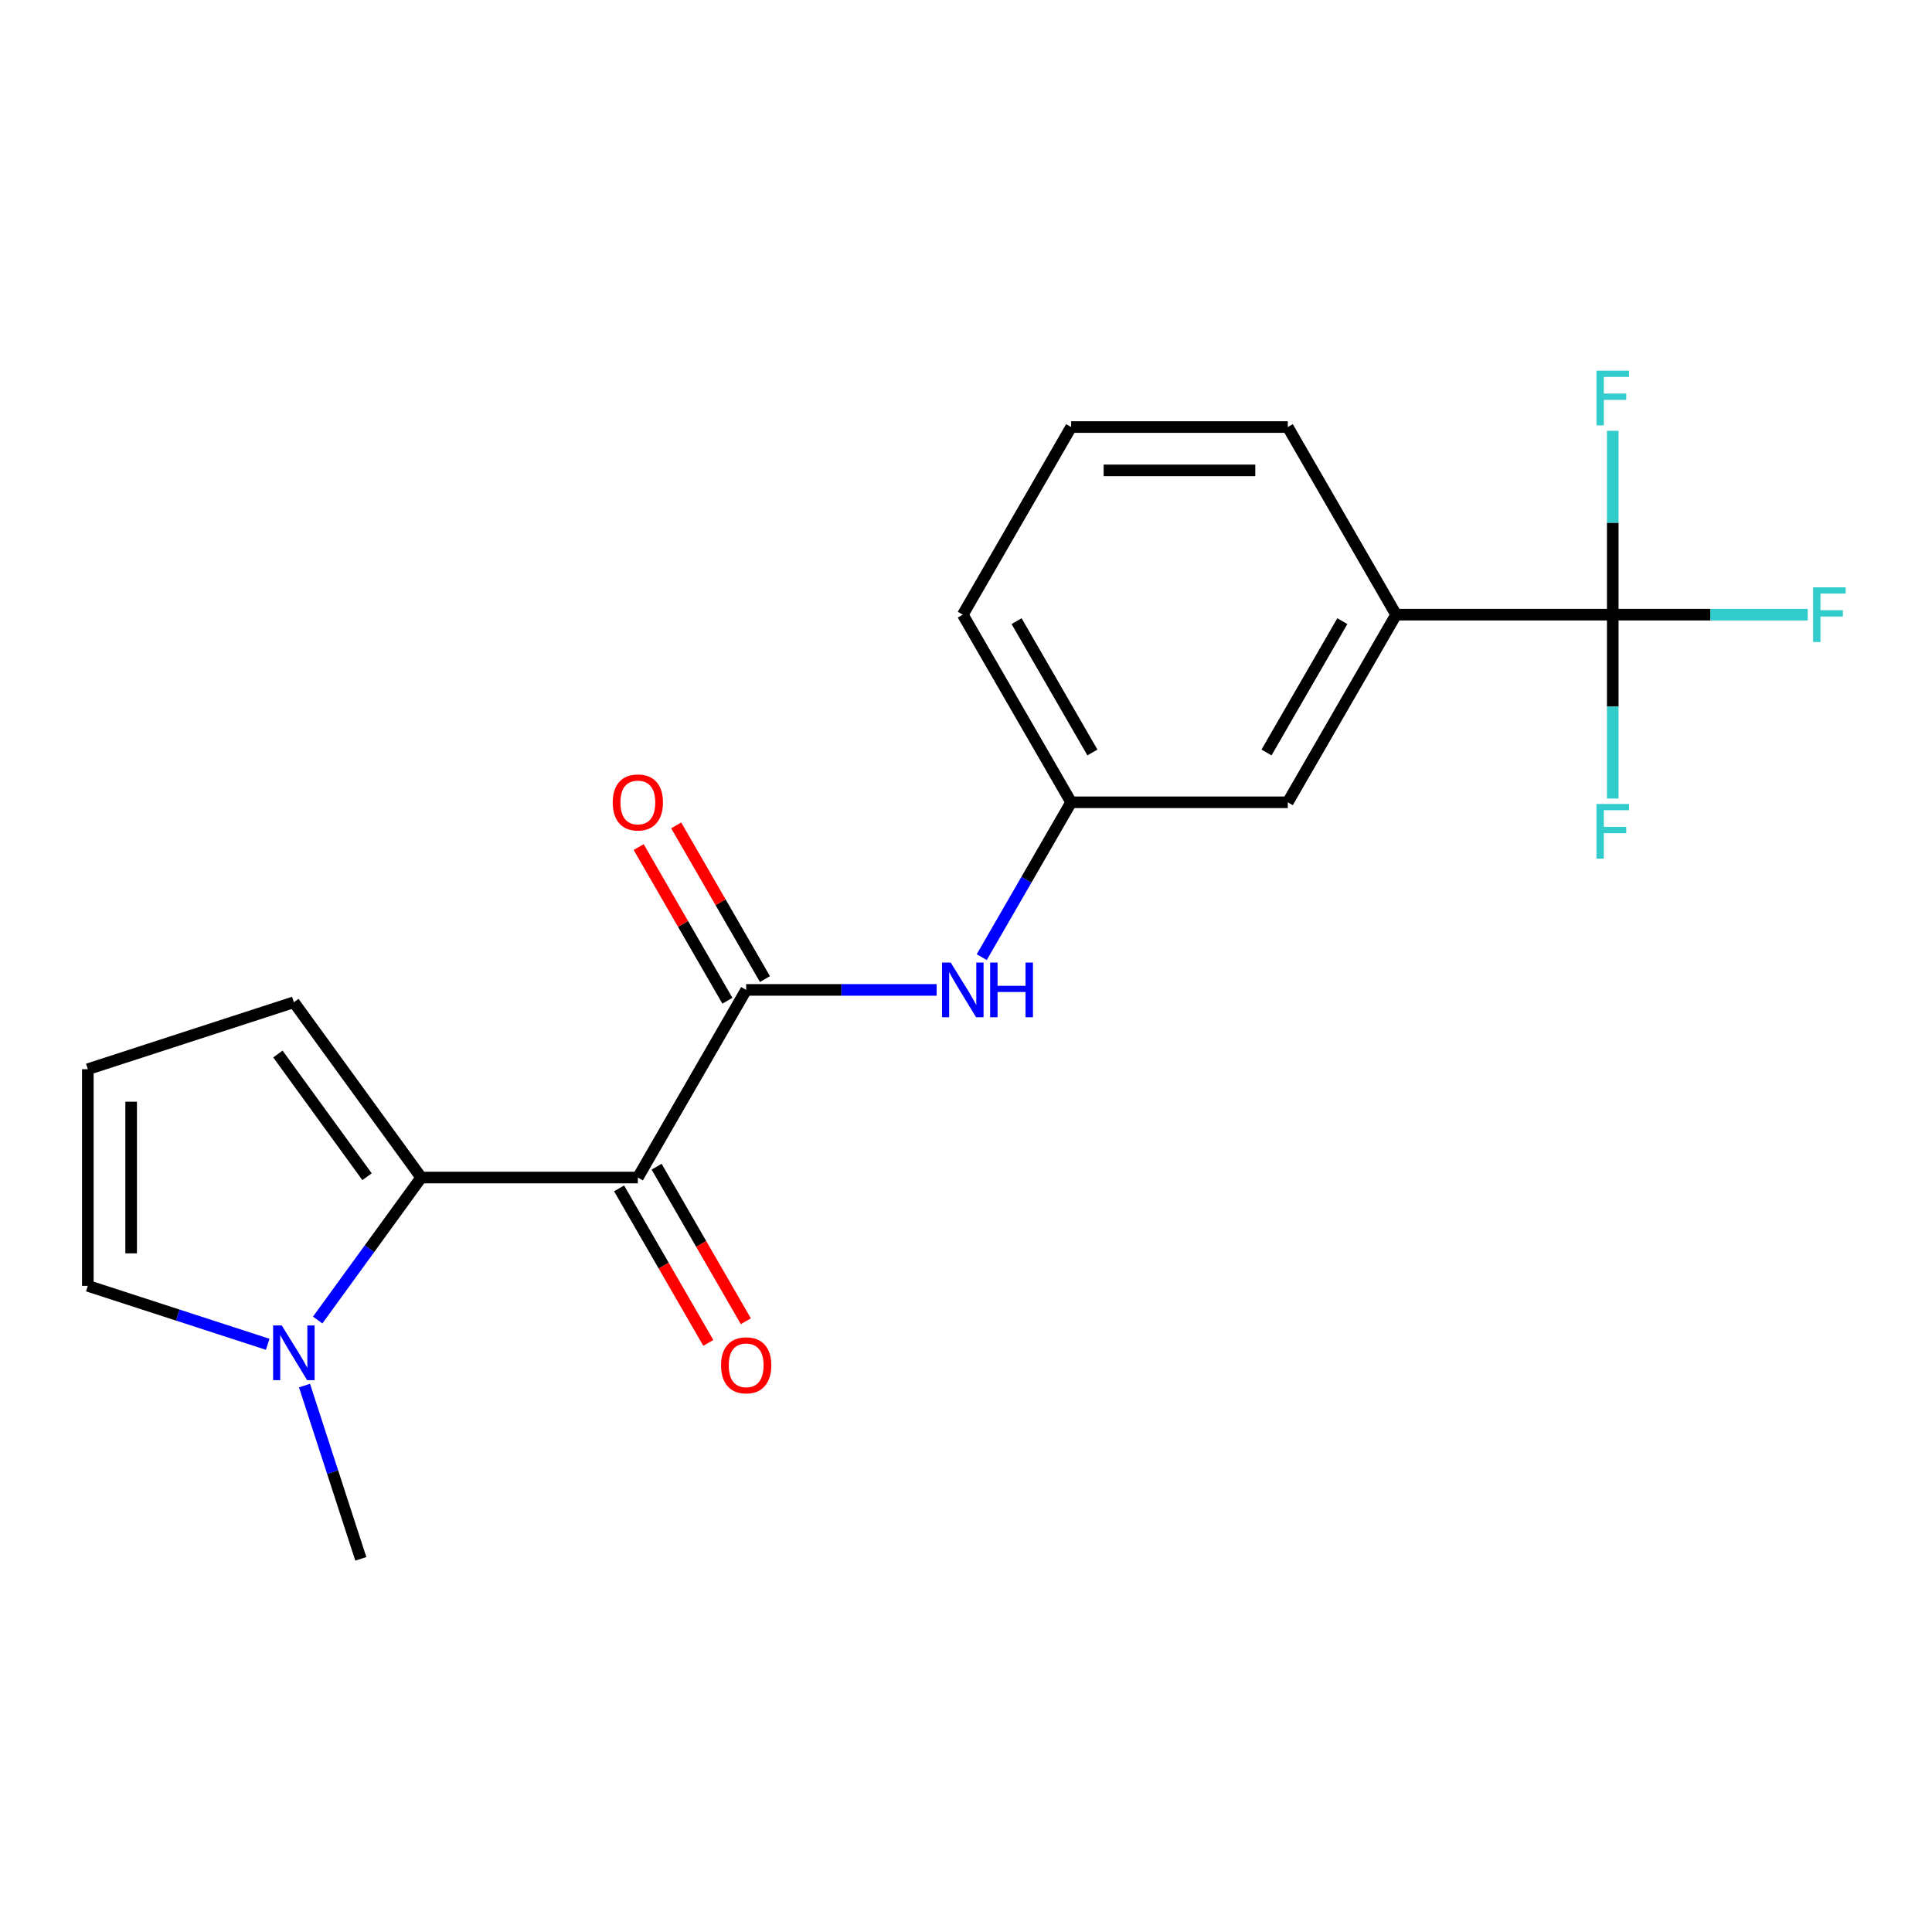<?xml version='1.0' encoding='iso-8859-1'?>
<svg version='1.1' baseProfile='full'
              xmlns='http://www.w3.org/2000/svg'
                      xmlns:rdkit='http://www.rdkit.org/xml'
                      xmlns:xlink='http://www.w3.org/1999/xlink'
                  xml:space='preserve'
width='1000px' height='1000px' viewBox='0 0 1000 1000'>
<!-- END OF HEADER -->
<rect style='opacity:1.0;fill:#FFFFFF;stroke:none' width='1000' height='1000' x='0' y='0'> </rect>
<path class='bond-0' d='M 330.148,609.488 L 218.013,609.488' style='fill:none;fill-rule:evenodd;stroke:#000000;stroke-width:6px;stroke-linecap:butt;stroke-linejoin:miter;stroke-opacity:1' />
<path class='bond-1' d='M 330.148,609.488 L 386.216,512.376' style='fill:none;fill-rule:evenodd;stroke:#000000;stroke-width:6px;stroke-linecap:butt;stroke-linejoin:miter;stroke-opacity:1' />
<path class='bond-7' d='M 320.437,615.095 L 343.528,655.089' style='fill:none;fill-rule:evenodd;stroke:#000000;stroke-width:6px;stroke-linecap:butt;stroke-linejoin:miter;stroke-opacity:1' />
<path class='bond-7' d='M 343.528,655.089 L 366.618,695.084' style='fill:none;fill-rule:evenodd;stroke:#FF0000;stroke-width:6px;stroke-linecap:butt;stroke-linejoin:miter;stroke-opacity:1' />
<path class='bond-7' d='M 339.859,603.882 L 362.95,643.876' style='fill:none;fill-rule:evenodd;stroke:#000000;stroke-width:6px;stroke-linecap:butt;stroke-linejoin:miter;stroke-opacity:1' />
<path class='bond-7' d='M 362.95,643.876 L 386.041,683.87' style='fill:none;fill-rule:evenodd;stroke:#FF0000;stroke-width:6px;stroke-linecap:butt;stroke-linejoin:miter;stroke-opacity:1' />
<path class='bond-3' d='M 218.013,609.488 L 191.219,646.366' style='fill:none;fill-rule:evenodd;stroke:#000000;stroke-width:6px;stroke-linecap:butt;stroke-linejoin:miter;stroke-opacity:1' />
<path class='bond-3' d='M 191.219,646.366 L 164.426,683.244' style='fill:none;fill-rule:evenodd;stroke:#0000FF;stroke-width:6px;stroke-linecap:butt;stroke-linejoin:miter;stroke-opacity:1' />
<path class='bond-6' d='M 218.013,609.488 L 152.101,518.769' style='fill:none;fill-rule:evenodd;stroke:#000000;stroke-width:6px;stroke-linecap:butt;stroke-linejoin:miter;stroke-opacity:1' />
<path class='bond-6' d='M 189.982,609.063 L 143.844,545.559' style='fill:none;fill-rule:evenodd;stroke:#000000;stroke-width:6px;stroke-linecap:butt;stroke-linejoin:miter;stroke-opacity:1' />
<path class='bond-4' d='M 386.216,512.376 L 435.511,512.376' style='fill:none;fill-rule:evenodd;stroke:#000000;stroke-width:6px;stroke-linecap:butt;stroke-linejoin:miter;stroke-opacity:1' />
<path class='bond-4' d='M 435.511,512.376 L 484.807,512.376' style='fill:none;fill-rule:evenodd;stroke:#0000FF;stroke-width:6px;stroke-linecap:butt;stroke-linejoin:miter;stroke-opacity:1' />
<path class='bond-10' d='M 395.927,506.77 L 372.963,466.995' style='fill:none;fill-rule:evenodd;stroke:#000000;stroke-width:6px;stroke-linecap:butt;stroke-linejoin:miter;stroke-opacity:1' />
<path class='bond-10' d='M 372.963,466.995 L 349.999,427.221' style='fill:none;fill-rule:evenodd;stroke:#FF0000;stroke-width:6px;stroke-linecap:butt;stroke-linejoin:miter;stroke-opacity:1' />
<path class='bond-10' d='M 376.504,517.983 L 353.541,478.209' style='fill:none;fill-rule:evenodd;stroke:#000000;stroke-width:6px;stroke-linecap:butt;stroke-linejoin:miter;stroke-opacity:1' />
<path class='bond-10' d='M 353.541,478.209 L 330.577,438.435' style='fill:none;fill-rule:evenodd;stroke:#FF0000;stroke-width:6px;stroke-linecap:butt;stroke-linejoin:miter;stroke-opacity:1' />
<path class='bond-2' d='M 834.756,318.153 L 722.621,318.153' style='fill:none;fill-rule:evenodd;stroke:#000000;stroke-width:6px;stroke-linecap:butt;stroke-linejoin:miter;stroke-opacity:1' />
<path class='bond-13' d='M 834.756,318.153 L 885.212,318.153' style='fill:none;fill-rule:evenodd;stroke:#000000;stroke-width:6px;stroke-linecap:butt;stroke-linejoin:miter;stroke-opacity:1' />
<path class='bond-13' d='M 885.212,318.153 L 935.668,318.153' style='fill:none;fill-rule:evenodd;stroke:#33CCCC;stroke-width:6px;stroke-linecap:butt;stroke-linejoin:miter;stroke-opacity:1' />
<path class='bond-14' d='M 834.756,318.153 L 834.756,365.738' style='fill:none;fill-rule:evenodd;stroke:#000000;stroke-width:6px;stroke-linecap:butt;stroke-linejoin:miter;stroke-opacity:1' />
<path class='bond-14' d='M 834.756,365.738 L 834.756,413.324' style='fill:none;fill-rule:evenodd;stroke:#33CCCC;stroke-width:6px;stroke-linecap:butt;stroke-linejoin:miter;stroke-opacity:1' />
<path class='bond-15' d='M 834.756,318.153 L 834.756,270.567' style='fill:none;fill-rule:evenodd;stroke:#000000;stroke-width:6px;stroke-linecap:butt;stroke-linejoin:miter;stroke-opacity:1' />
<path class='bond-15' d='M 834.756,270.567 L 834.756,222.981' style='fill:none;fill-rule:evenodd;stroke:#33CCCC;stroke-width:6px;stroke-linecap:butt;stroke-linejoin:miter;stroke-opacity:1' />
<path class='bond-8' d='M 138.558,695.807 L 92.006,680.681' style='fill:none;fill-rule:evenodd;stroke:#0000FF;stroke-width:6px;stroke-linecap:butt;stroke-linejoin:miter;stroke-opacity:1' />
<path class='bond-8' d='M 92.006,680.681 L 45.455,665.556' style='fill:none;fill-rule:evenodd;stroke:#000000;stroke-width:6px;stroke-linecap:butt;stroke-linejoin:miter;stroke-opacity:1' />
<path class='bond-16' d='M 157.613,717.171 L 172.183,762.013' style='fill:none;fill-rule:evenodd;stroke:#0000FF;stroke-width:6px;stroke-linecap:butt;stroke-linejoin:miter;stroke-opacity:1' />
<path class='bond-16' d='M 172.183,762.013 L 186.753,806.854' style='fill:none;fill-rule:evenodd;stroke:#000000;stroke-width:6px;stroke-linecap:butt;stroke-linejoin:miter;stroke-opacity:1' />
<path class='bond-11' d='M 508.145,495.413 L 531.281,455.339' style='fill:none;fill-rule:evenodd;stroke:#0000FF;stroke-width:6px;stroke-linecap:butt;stroke-linejoin:miter;stroke-opacity:1' />
<path class='bond-11' d='M 531.281,455.339 L 554.418,415.264' style='fill:none;fill-rule:evenodd;stroke:#000000;stroke-width:6px;stroke-linecap:butt;stroke-linejoin:miter;stroke-opacity:1' />
<path class='bond-5' d='M 722.621,318.153 L 666.554,415.264' style='fill:none;fill-rule:evenodd;stroke:#000000;stroke-width:6px;stroke-linecap:butt;stroke-linejoin:miter;stroke-opacity:1' />
<path class='bond-5' d='M 694.789,321.506 L 655.541,389.484' style='fill:none;fill-rule:evenodd;stroke:#000000;stroke-width:6px;stroke-linecap:butt;stroke-linejoin:miter;stroke-opacity:1' />
<path class='bond-21' d='M 722.621,318.153 L 666.554,221.041' style='fill:none;fill-rule:evenodd;stroke:#000000;stroke-width:6px;stroke-linecap:butt;stroke-linejoin:miter;stroke-opacity:1' />
<path class='bond-9' d='M 152.101,518.769 L 45.455,553.421' style='fill:none;fill-rule:evenodd;stroke:#000000;stroke-width:6px;stroke-linecap:butt;stroke-linejoin:miter;stroke-opacity:1' />
<path class='bond-20' d='M 45.455,665.556 L 45.455,553.421' style='fill:none;fill-rule:evenodd;stroke:#000000;stroke-width:6px;stroke-linecap:butt;stroke-linejoin:miter;stroke-opacity:1' />
<path class='bond-20' d='M 67.882,648.736 L 67.882,570.241' style='fill:none;fill-rule:evenodd;stroke:#000000;stroke-width:6px;stroke-linecap:butt;stroke-linejoin:miter;stroke-opacity:1' />
<path class='bond-12' d='M 554.418,415.264 L 666.554,415.264' style='fill:none;fill-rule:evenodd;stroke:#000000;stroke-width:6px;stroke-linecap:butt;stroke-linejoin:miter;stroke-opacity:1' />
<path class='bond-19' d='M 554.418,415.264 L 498.351,318.153' style='fill:none;fill-rule:evenodd;stroke:#000000;stroke-width:6px;stroke-linecap:butt;stroke-linejoin:miter;stroke-opacity:1' />
<path class='bond-19' d='M 565.431,389.484 L 526.183,321.506' style='fill:none;fill-rule:evenodd;stroke:#000000;stroke-width:6px;stroke-linecap:butt;stroke-linejoin:miter;stroke-opacity:1' />
<path class='bond-17' d='M 666.554,221.041 L 554.418,221.041' style='fill:none;fill-rule:evenodd;stroke:#000000;stroke-width:6px;stroke-linecap:butt;stroke-linejoin:miter;stroke-opacity:1' />
<path class='bond-17' d='M 649.733,243.468 L 571.239,243.468' style='fill:none;fill-rule:evenodd;stroke:#000000;stroke-width:6px;stroke-linecap:butt;stroke-linejoin:miter;stroke-opacity:1' />
<path class='bond-18' d='M 554.418,221.041 L 498.351,318.153' style='fill:none;fill-rule:evenodd;stroke:#000000;stroke-width:6px;stroke-linecap:butt;stroke-linejoin:miter;stroke-opacity:1' />
<path  class='atom-4' d='M 145.841 686.048
L 155.121 701.048
Q 156.041 702.528, 157.521 705.208
Q 159.001 707.888, 159.081 708.048
L 159.081 686.048
L 162.841 686.048
L 162.841 714.368
L 158.961 714.368
L 149.001 697.968
Q 147.841 696.048, 146.601 693.848
Q 145.401 691.648, 145.041 690.968
L 145.041 714.368
L 141.361 714.368
L 141.361 686.048
L 145.841 686.048
' fill='#0000FF'/>
<path  class='atom-5' d='M 492.091 498.216
L 501.371 513.216
Q 502.291 514.696, 503.771 517.376
Q 505.251 520.056, 505.331 520.216
L 505.331 498.216
L 509.091 498.216
L 509.091 526.536
L 505.211 526.536
L 495.251 510.136
Q 494.091 508.216, 492.851 506.016
Q 491.651 503.816, 491.291 503.136
L 491.291 526.536
L 487.611 526.536
L 487.611 498.216
L 492.091 498.216
' fill='#0000FF'/>
<path  class='atom-5' d='M 512.491 498.216
L 516.331 498.216
L 516.331 510.256
L 530.811 510.256
L 530.811 498.216
L 534.651 498.216
L 534.651 526.536
L 530.811 526.536
L 530.811 513.456
L 516.331 513.456
L 516.331 526.536
L 512.491 526.536
L 512.491 498.216
' fill='#0000FF'/>
<path  class='atom-8' d='M 373.216 706.68
Q 373.216 699.88, 376.576 696.08
Q 379.936 692.28, 386.216 692.28
Q 392.496 692.28, 395.856 696.08
Q 399.216 699.88, 399.216 706.68
Q 399.216 713.56, 395.816 717.48
Q 392.416 721.36, 386.216 721.36
Q 379.976 721.36, 376.576 717.48
Q 373.216 713.6, 373.216 706.68
M 386.216 718.16
Q 390.536 718.16, 392.856 715.28
Q 395.216 712.36, 395.216 706.68
Q 395.216 701.12, 392.856 698.32
Q 390.536 695.48, 386.216 695.48
Q 381.896 695.48, 379.536 698.28
Q 377.216 701.08, 377.216 706.68
Q 377.216 712.4, 379.536 715.28
Q 381.896 718.16, 386.216 718.16
' fill='#FF0000'/>
<path  class='atom-11' d='M 317.148 415.344
Q 317.148 408.544, 320.508 404.744
Q 323.868 400.944, 330.148 400.944
Q 336.428 400.944, 339.788 404.744
Q 343.148 408.544, 343.148 415.344
Q 343.148 422.224, 339.748 426.144
Q 336.348 430.024, 330.148 430.024
Q 323.908 430.024, 320.508 426.144
Q 317.148 422.264, 317.148 415.344
M 330.148 426.824
Q 334.468 426.824, 336.788 423.944
Q 339.148 421.024, 339.148 415.344
Q 339.148 409.784, 336.788 406.984
Q 334.468 404.144, 330.148 404.144
Q 325.828 404.144, 323.468 406.944
Q 321.148 409.744, 321.148 415.344
Q 321.148 421.064, 323.468 423.944
Q 325.828 426.824, 330.148 426.824
' fill='#FF0000'/>
<path  class='atom-14' d='M 938.471 303.993
L 955.311 303.993
L 955.311 307.233
L 942.271 307.233
L 942.271 315.833
L 953.871 315.833
L 953.871 319.113
L 942.271 319.113
L 942.271 332.313
L 938.471 332.313
L 938.471 303.993
' fill='#33CCCC'/>
<path  class='atom-15' d='M 826.336 416.128
L 843.176 416.128
L 843.176 419.368
L 830.136 419.368
L 830.136 427.968
L 841.736 427.968
L 841.736 431.248
L 830.136 431.248
L 830.136 444.448
L 826.336 444.448
L 826.336 416.128
' fill='#33CCCC'/>
<path  class='atom-16' d='M 826.336 191.857
L 843.176 191.857
L 843.176 195.097
L 830.136 195.097
L 830.136 203.697
L 841.736 203.697
L 841.736 206.977
L 830.136 206.977
L 830.136 220.177
L 826.336 220.177
L 826.336 191.857
' fill='#33CCCC'/>
</svg>
